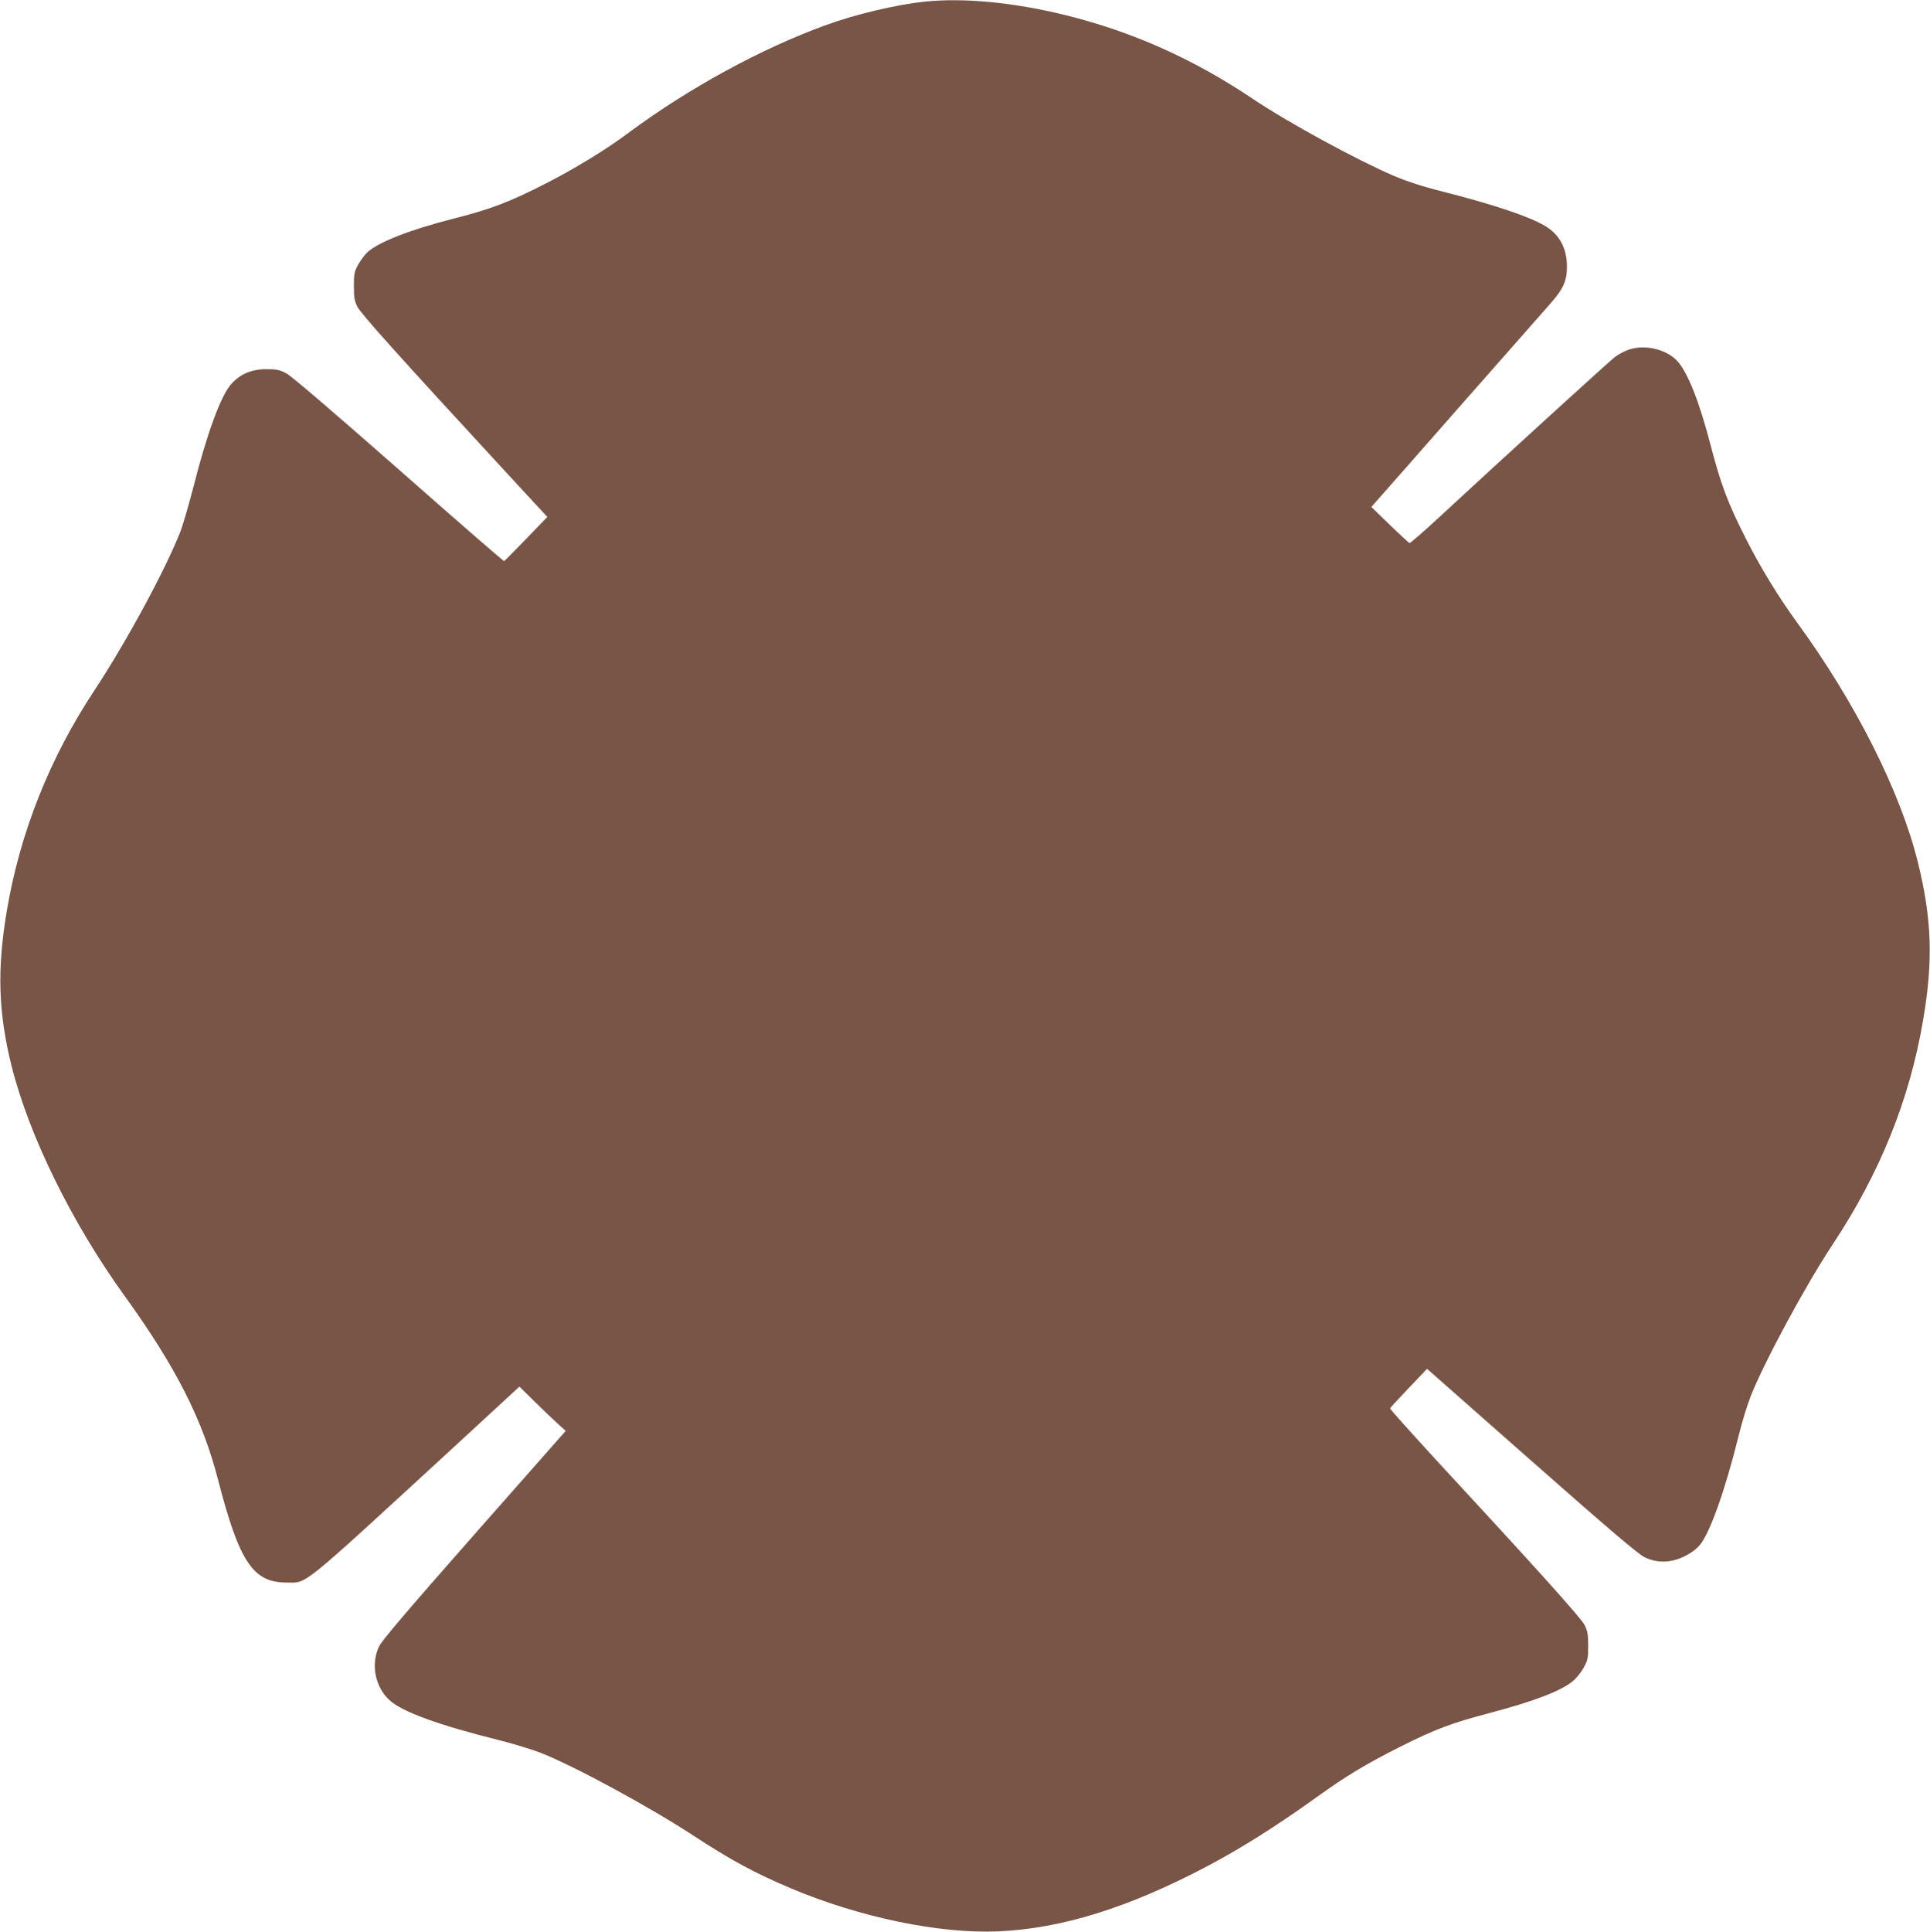 <?xml version="1.0" standalone="no"?>
<!DOCTYPE svg PUBLIC "-//W3C//DTD SVG 20010904//EN"
 "http://www.w3.org/TR/2001/REC-SVG-20010904/DTD/svg10.dtd">
<svg version="1.0" xmlns="http://www.w3.org/2000/svg"
 width="1279pt" height="1280pt" viewBox="0 0 1279 1280"
 preserveAspectRatio="xMidYMid meet">
<g transform="translate(0,1280) scale(0.1,-0.1)"
fill="#795548" stroke="none">
<path d="M6125 12789 c-185 -20 -454 -83 -651 -155 -428 -155 -911 -418 -1313
-717 -143 -107 -358 -238 -541 -331 -246 -126 -371 -173 -624 -237 -277 -71
-481 -150 -559 -218 -18 -16 -46 -54 -63 -83 -26 -48 -29 -62 -29 -143 0 -74
4 -98 23 -137 22 -45 285 -338 968 -1078 l291 -315 -140 -145 c-77 -80 -143
-146 -146 -148 -4 -1 -318 272 -699 608 -437 384 -712 620 -745 637 -44 23
-65 27 -132 27 -99 0 -174 -32 -234 -100 -69 -78 -161 -330 -251 -687 -29
-111 -66 -238 -82 -282 -96 -248 -356 -731 -573 -1060 -297 -449 -493 -944
-580 -1460 -65 -386 -57 -671 31 -1025 115 -461 398 -1039 749 -1525 340 -471
518 -821 621 -1223 139 -537 230 -676 449 -677 145 0 68 -63 1124 908 l423
390 107 -105 c58 -57 127 -123 153 -146 l47 -42 -606 -687 c-448 -509 -613
-702 -632 -743 -55 -117 -25 -269 71 -355 84 -77 326 -165 728 -265 91 -23
212 -60 270 -82 225 -88 724 -359 1019 -552 242 -159 405 -247 647 -349 454
-191 982 -300 1369 -283 420 18 866 157 1390 434 229 122 453 263 726 459 190
137 326 218 544 328 237 119 347 160 595 225 299 79 479 148 557 215 21 18 52
57 68 86 27 49 30 63 30 144 0 74 -4 98 -23 137 -23 47 -314 370 -990 1101
-166 181 -302 332 -300 336 2 5 57 65 124 135 l121 127 694 -612 c522 -460
708 -618 749 -637 84 -40 174 -37 262 6 44 22 80 48 104 77 67 82 167 364 254
715 22 91 59 212 82 270 90 227 362 732 543 1005 314 474 511 962 600 1490 67
393 57 670 -36 1045 -116 467 -413 1056 -800 1586 -119 163 -244 366 -339 555
-121 239 -166 359 -235 624 -72 278 -148 472 -216 549 -69 80 -214 116 -321
81 -29 -9 -72 -32 -96 -50 -41 -32 -759 -686 -1155 -1053 -109 -101 -202 -182
-206 -180 -5 2 -64 56 -131 121 l-122 118 19 22 c11 12 256 290 543 617 288
327 559 634 601 682 109 121 133 171 133 273 0 121 -50 213 -148 270 -105 62
-342 141 -672 225 -133 33 -237 67 -327 105 -247 106 -705 355 -942 515 -390
261 -791 440 -1235 550 -346 85 -674 116 -935 89z"/>
</g>
</svg>
